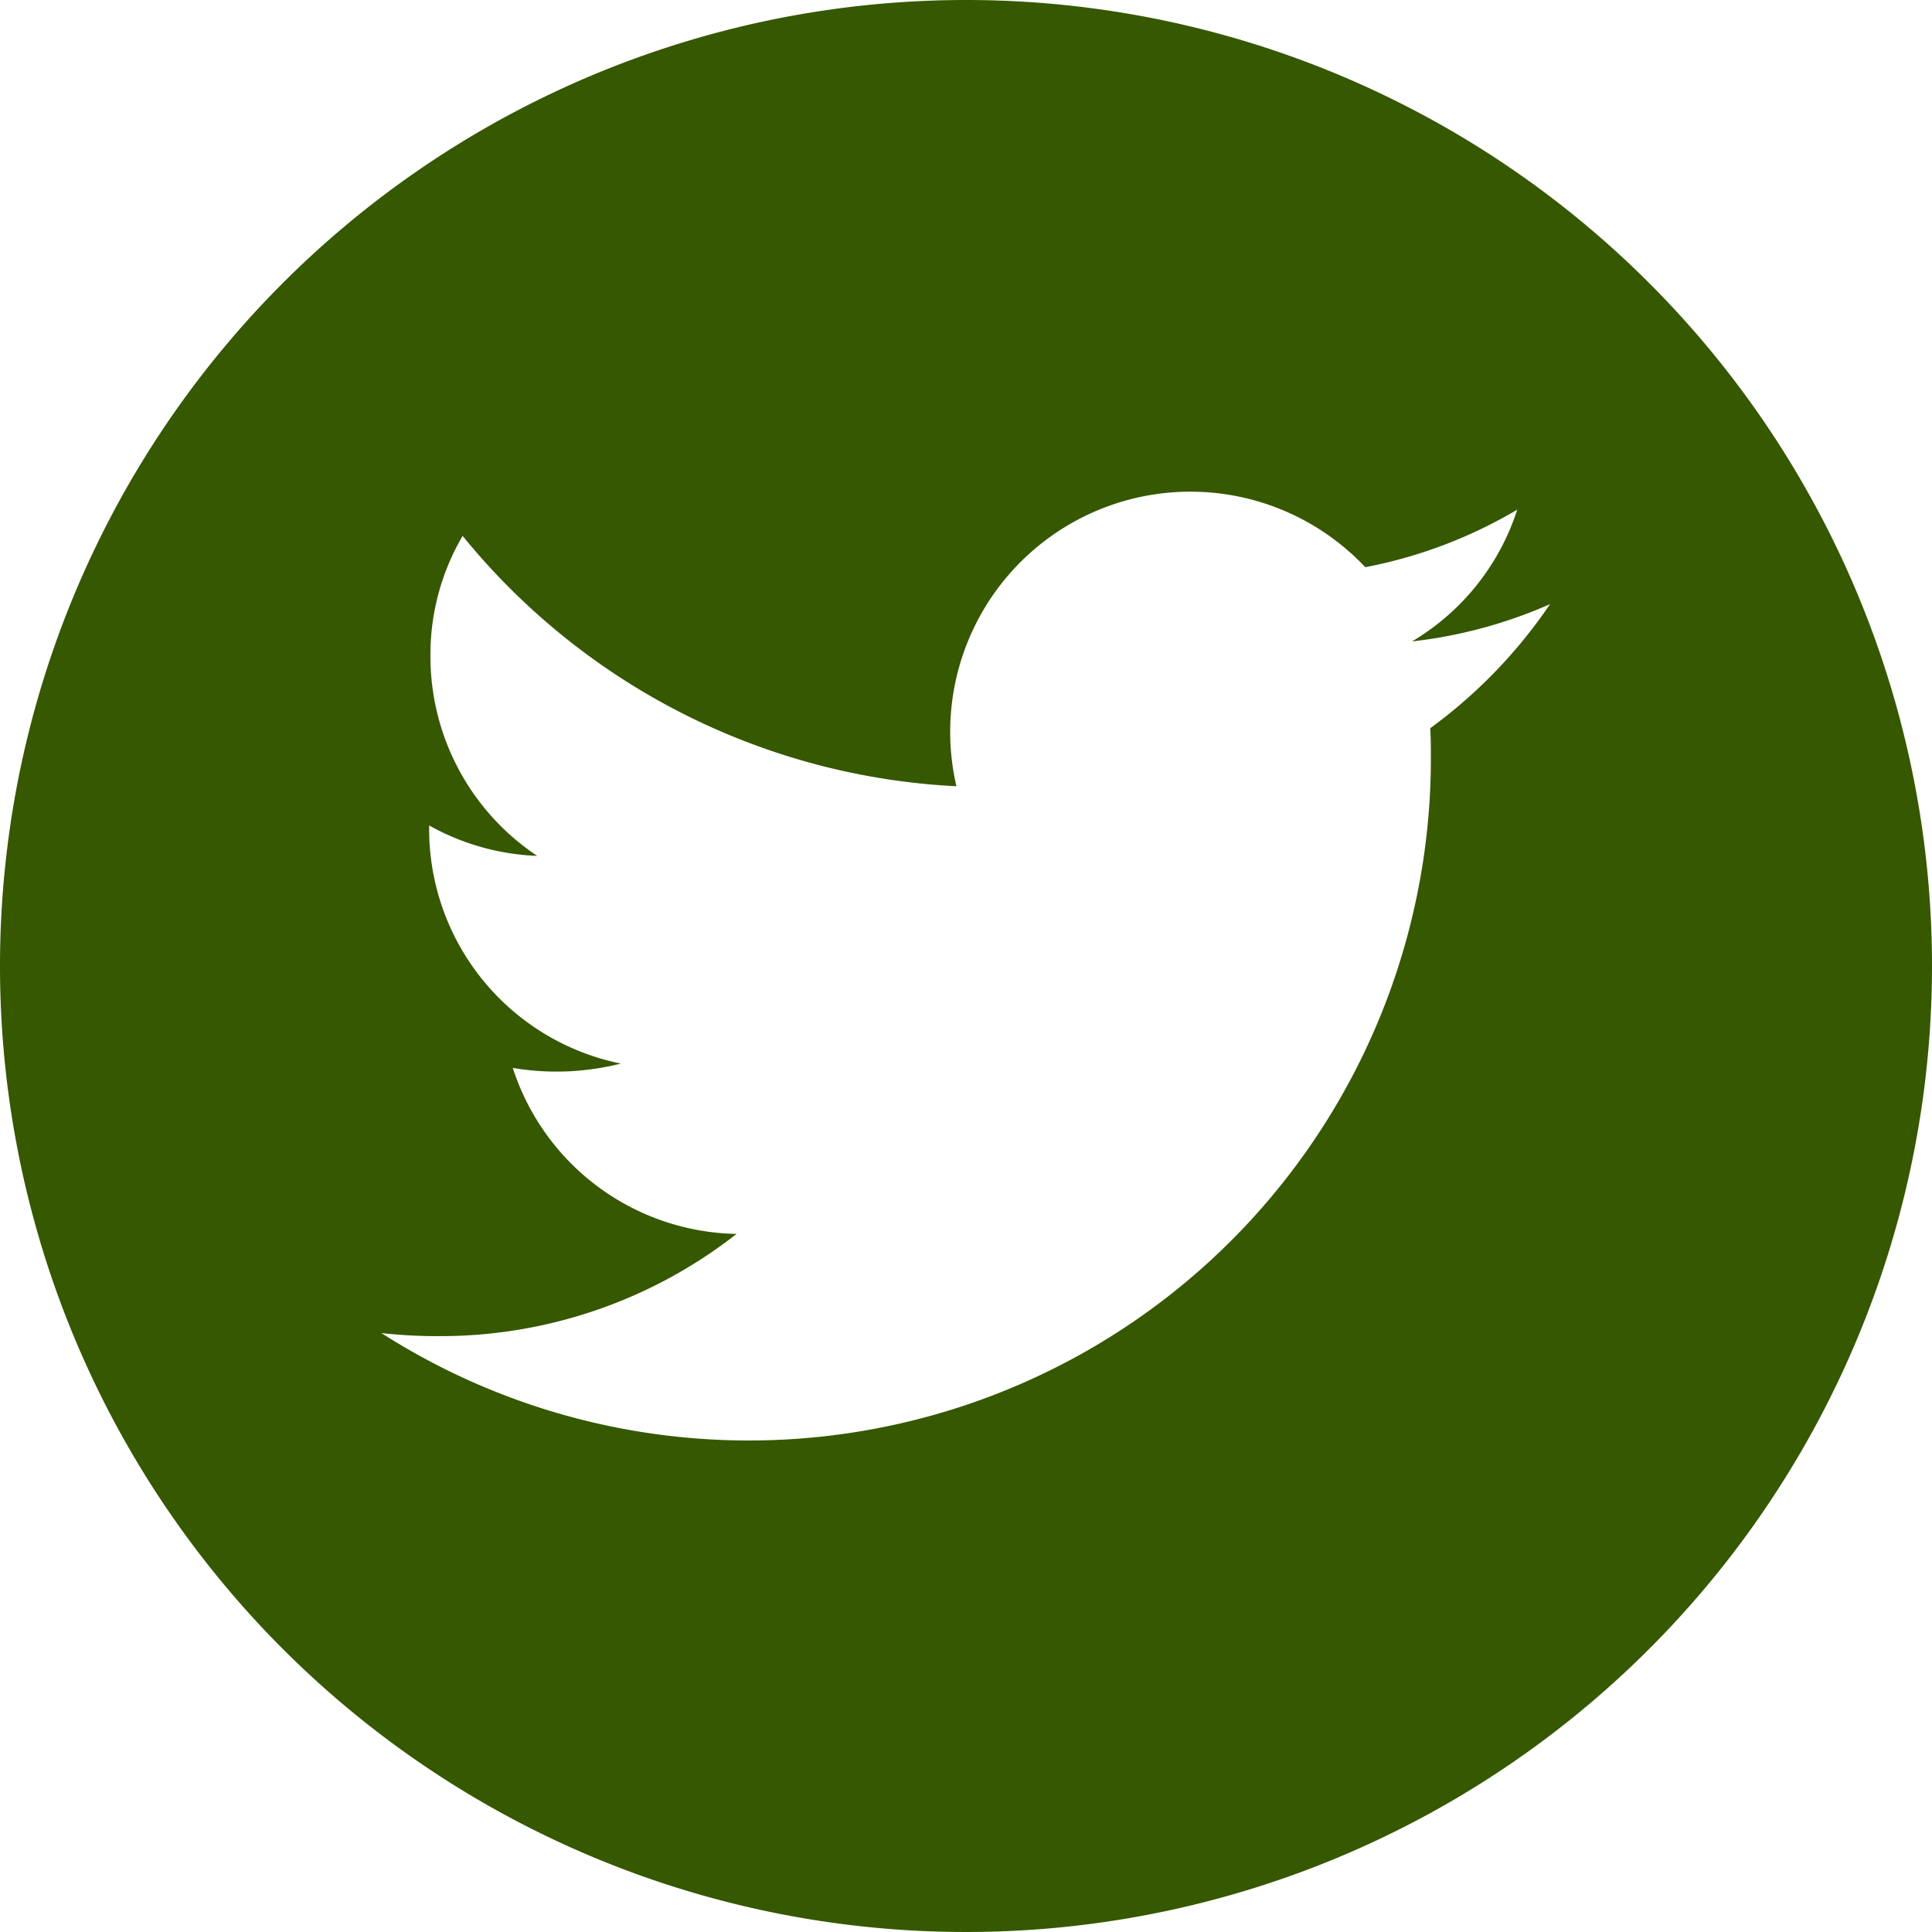 <svg xmlns="http://www.w3.org/2000/svg" width="24" height="24" viewBox="0 0 24 24">
  <path id="Path_23312" data-name="Path 23312" d="M76,64A12,12,0,1,0,88,76,12,12,0,0,0,76,64Zm5.767,9.046c.008.126.008.257.008.386a8.473,8.473,0,0,1-13.037,7.128,6.375,6.375,0,0,0,.718.038,5.968,5.968,0,0,0,3.694-1.27,2.976,2.976,0,0,1-2.78-2.062,3.253,3.253,0,0,0,1.342-.054,2.973,2.973,0,0,1-2.381-2.92v-.038a2.977,2.977,0,0,0,1.342.378,2.977,2.977,0,0,1-1.326-2.475,2.916,2.916,0,0,1,.4-1.5,8.445,8.445,0,0,0,6.134,3.11,2.984,2.984,0,0,1,5.079-2.721,5.877,5.877,0,0,0,1.888-.715,2.961,2.961,0,0,1-1.307,1.637,5.884,5.884,0,0,0,1.714-.463A6.235,6.235,0,0,1,81.767,73.046Z" transform="translate(-64 -64)" fill="#355800"/>
</svg>
